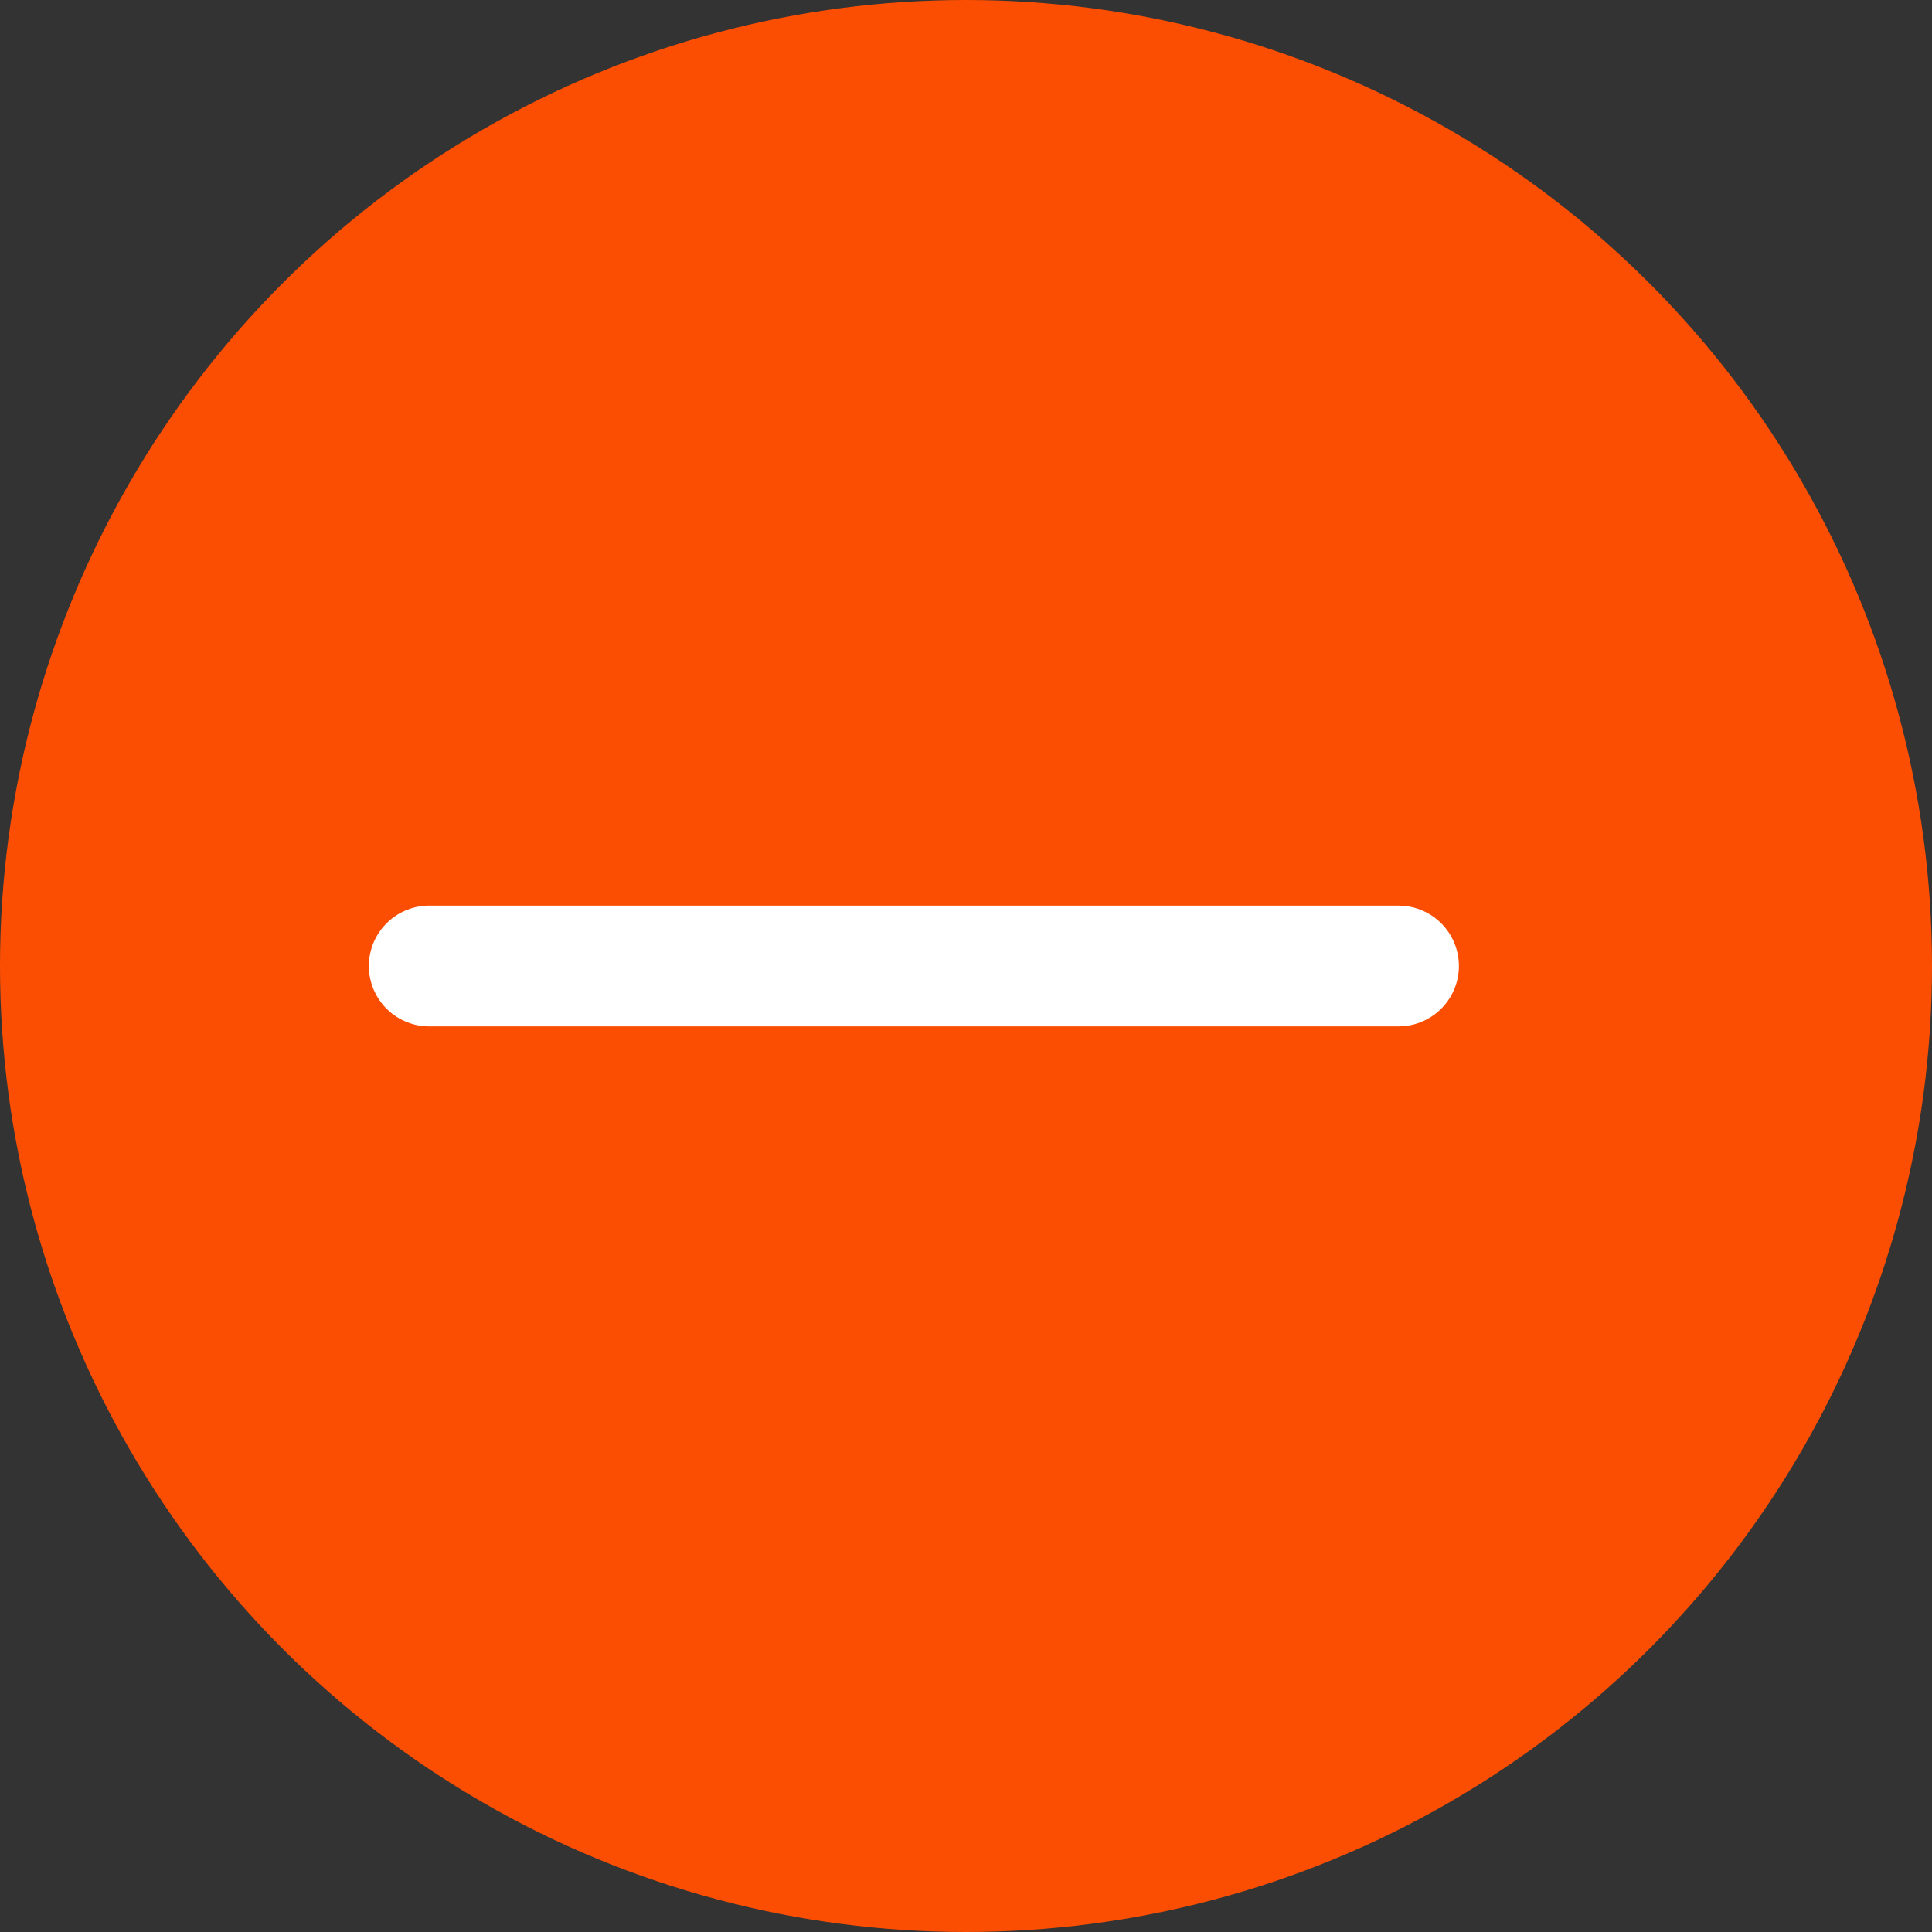 <svg width="24" height="24" viewBox="0 0 24 24" fill="none" xmlns="http://www.w3.org/2000/svg">
<rect x="0" y="0" width="24" height="24" fill="#333333" stroke="none"/>
<circle cx="12" cy="12" r="11" fill="#FC4E02" stroke="#FC4E02" stroke-width="2"/>
<path d="M17.373 12L11.352 12L5.332 12" stroke="white" stroke-width="1.5" stroke-linecap="round"/>
</svg>

